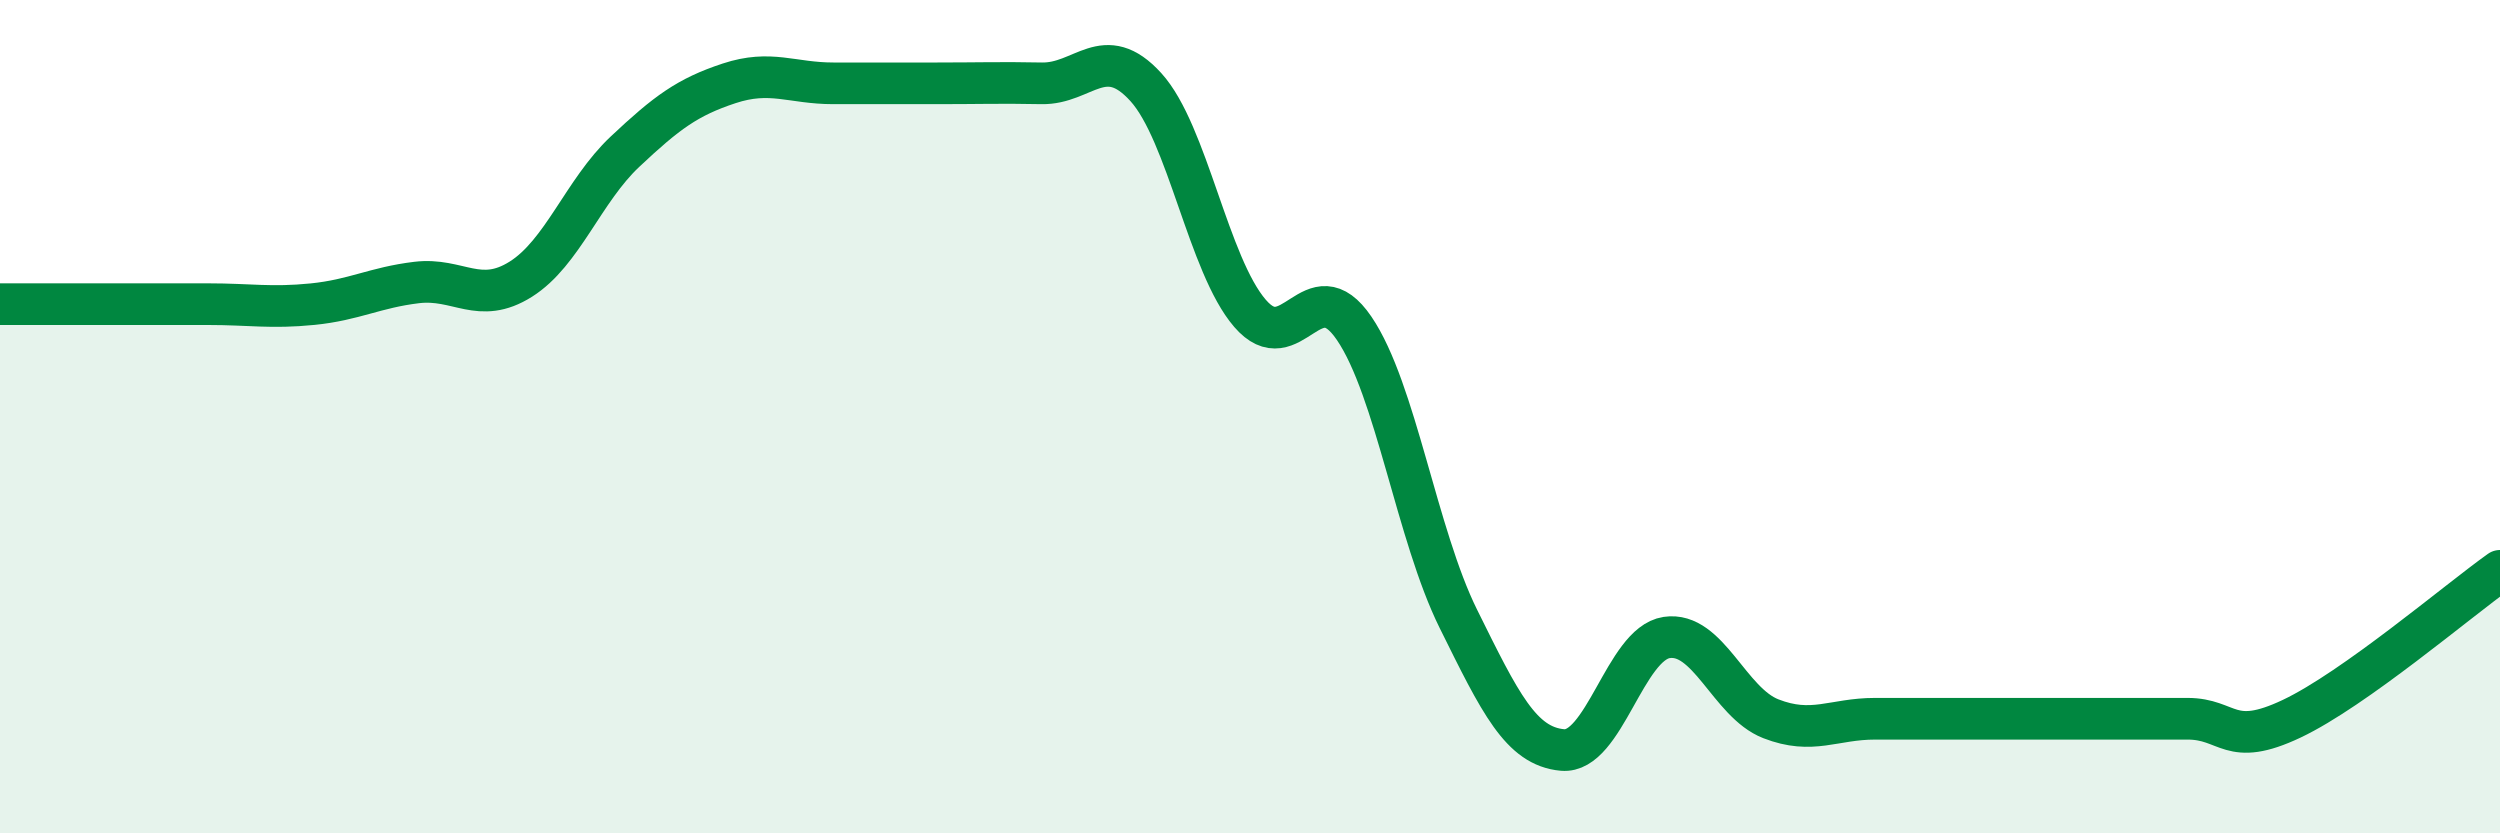 
    <svg width="60" height="20" viewBox="0 0 60 20" xmlns="http://www.w3.org/2000/svg">
      <path
        d="M 0,7.3 C 0.5,7.3 1.5,7.3 2.5,7.3 C 3.5,7.3 4,7.3 5,7.3 C 6,7.3 6.5,7.4 7.5,7.3 C 8.5,7.2 9,6.9 10,6.78 C 11,6.66 11.5,7.33 12.5,6.7 C 13.5,6.07 14,4.58 15,3.64 C 16,2.7 16.5,2.33 17.5,2 C 18.5,1.67 19,2 20,2 C 21,2 21.5,2 22.5,2 C 23.5,2 24,1.98 25,2 C 26,2.02 26.5,0.99 27.5,2.09 C 28.5,3.19 29,6.36 30,7.52 C 31,8.68 31.5,6.41 32.5,7.88 C 33.5,9.35 34,12.83 35,14.85 C 36,16.87 36.5,17.91 37.5,18 C 38.5,18.09 39,15.45 40,15.3 C 41,15.15 41.5,16.86 42.5,17.25 C 43.5,17.64 44,17.25 45,17.25 C 46,17.25 46.5,17.25 47.5,17.25 C 48.5,17.25 49,17.25 50,17.25 C 51,17.25 51.5,17.25 52.5,17.25 C 53.5,17.25 53.5,17.96 55,17.25 C 56.5,16.54 59,14.41 60,13.7L60 20L0 20Z"
        fill="#008740"
        opacity="0.1"
        stroke-linecap="round"
        stroke-linejoin="round"
      />
      <path
        d="M 0,7.3 C 0.5,7.3 1.5,7.3 2.5,7.3 C 3.5,7.3 4,7.3 5,7.3 C 6,7.3 6.5,7.4 7.5,7.3 C 8.5,7.2 9,6.9 10,6.78 C 11,6.66 11.5,7.33 12.5,6.7 C 13.5,6.07 14,4.58 15,3.64 C 16,2.7 16.5,2.33 17.5,2 C 18.5,1.67 19,2 20,2 C 21,2 21.5,2 22.5,2 C 23.5,2 24,1.98 25,2 C 26,2.02 26.5,0.99 27.5,2.09 C 28.5,3.19 29,6.36 30,7.52 C 31,8.68 31.5,6.41 32.5,7.88 C 33.5,9.35 34,12.83 35,14.85 C 36,16.87 36.5,17.91 37.5,18 C 38.5,18.09 39,15.45 40,15.3 C 41,15.15 41.5,16.86 42.5,17.25 C 43.5,17.64 44,17.25 45,17.25 C 46,17.25 46.5,17.25 47.5,17.25 C 48.5,17.25 49,17.25 50,17.25 C 51,17.25 51.5,17.25 52.5,17.25 C 53.5,17.25 53.5,17.96 55,17.25 C 56.5,16.54 59,14.41 60,13.7"
        stroke="#008740"
        stroke-width="1"
        fill="none"
        stroke-linecap="round"
        stroke-linejoin="round"
      />
    </svg>
  